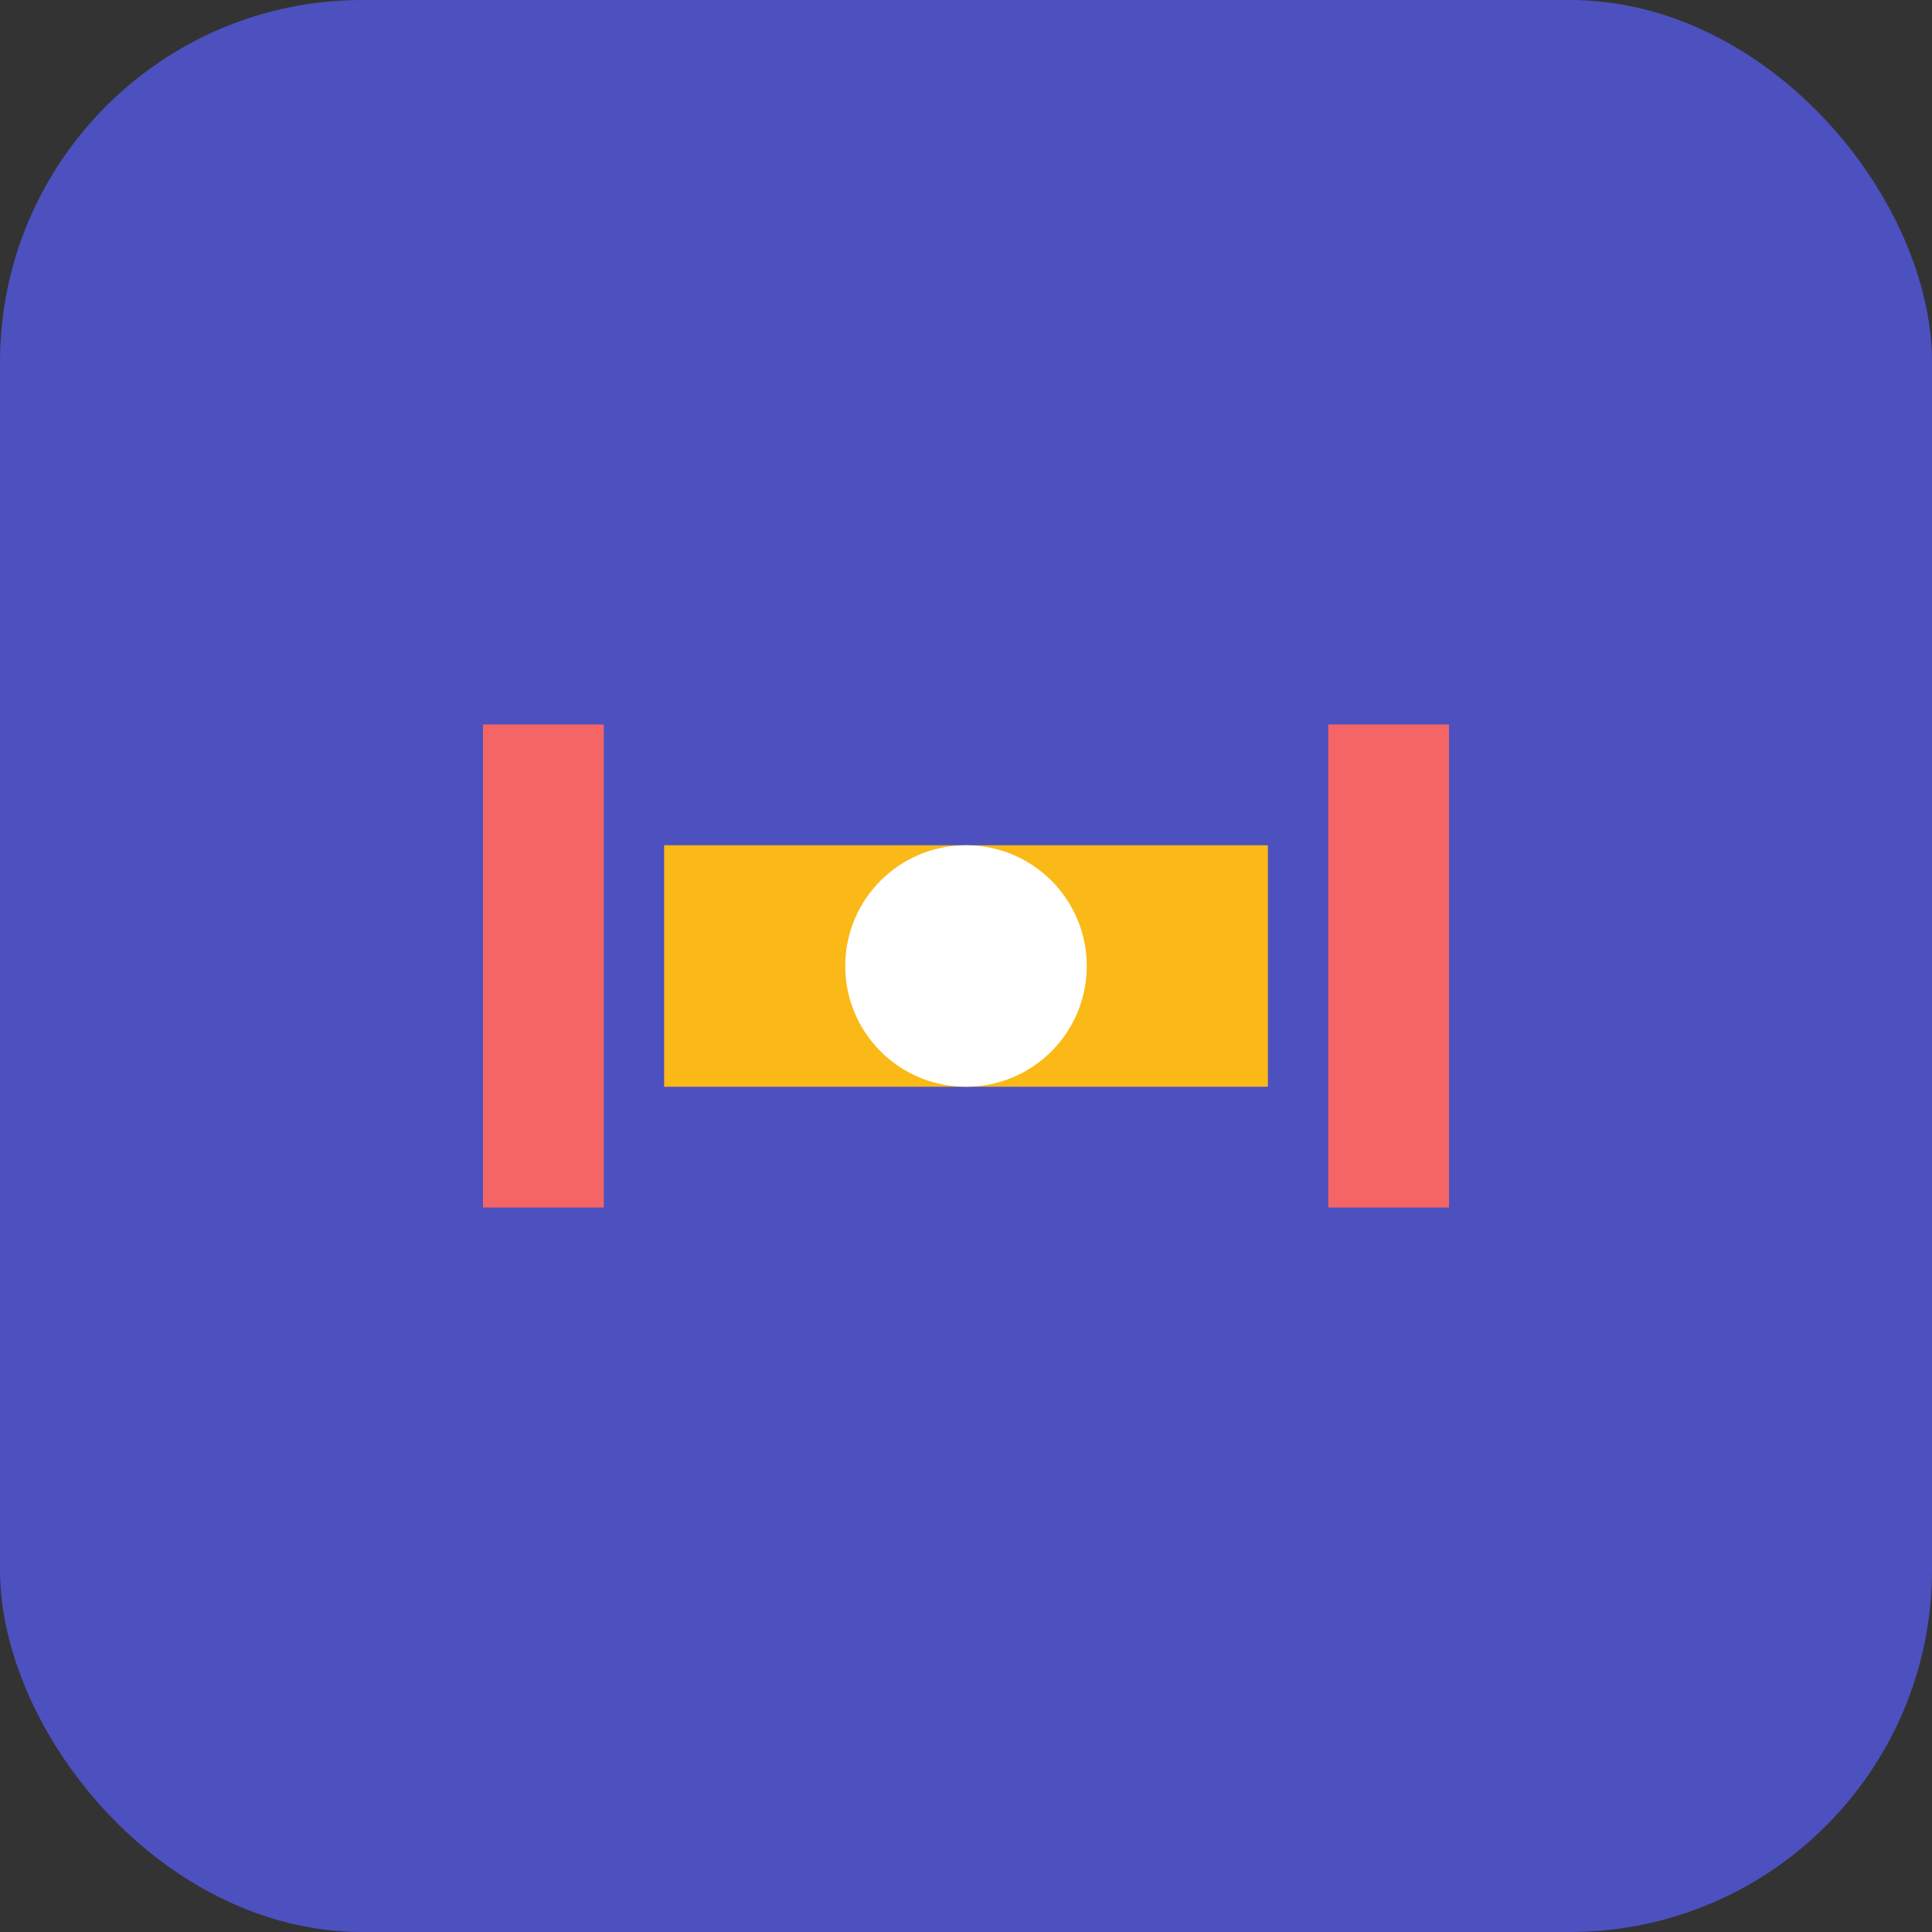 <svg width="32" height="32" viewBox="0 0 32 32" fill="none" xmlns="http://www.w3.org/2000/svg">
<rect x="0" y="0" width="32" height="32" fill="#333333" stroke="none"/>
<rect width="32" height="32" rx="6" fill="#4C51BF"/>
<path d="M8 12H10V20H8V12Z" fill="#F56565"/>
<path d="M22 12H24V20H22V12Z" fill="#F56565"/>
<path d="M11 14H21V18H11V14Z" fill="#FBB917"/>
<circle cx="16" cy="16" r="2" fill="#FFFFFF"/>
</svg>